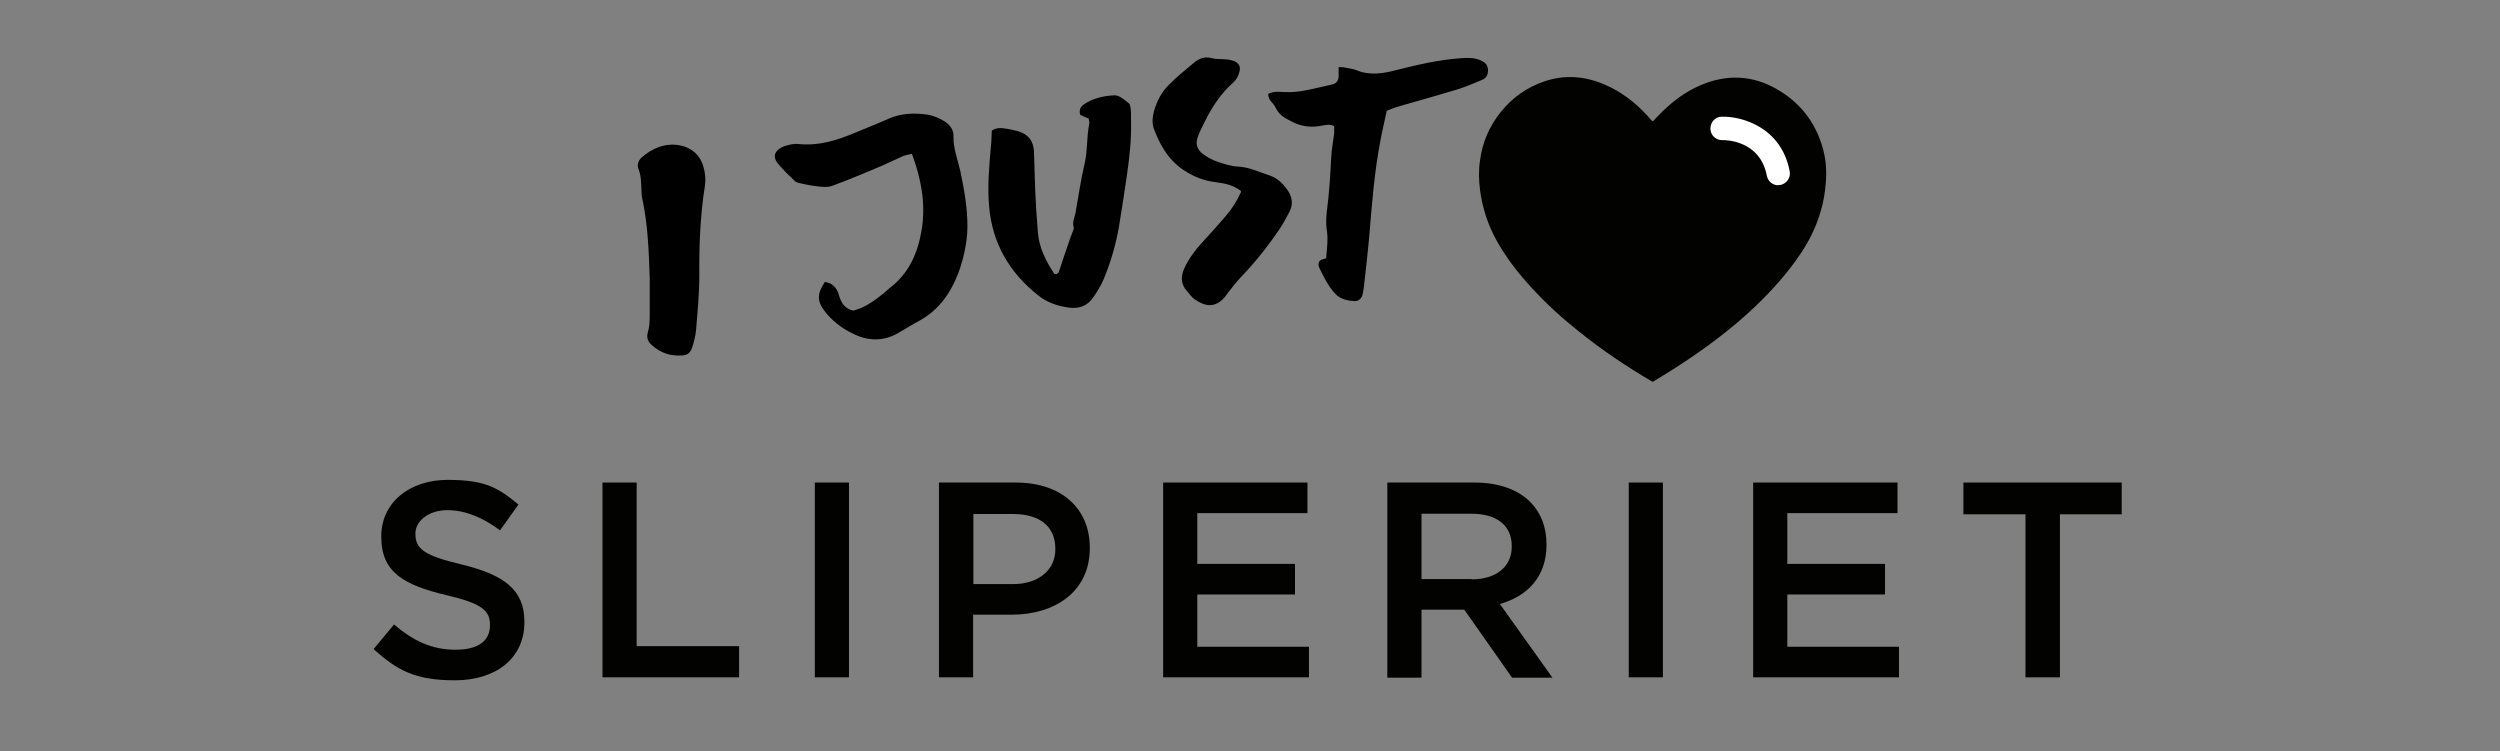 <?xml version="1.0" encoding="UTF-8"?> <svg xmlns="http://www.w3.org/2000/svg" id="Lager_1" version="1.1" viewBox="0 0 841.9 253"><rect x="0" y="0" width="841.9" height="253" fill="#808080" stroke="none"/><defs><style> .st0 { fill: #020200; } .st1 { fill: #fff; } </style></defs><g><path class="st0" d="M125.8,218.6l6.9-8.3c6.3,5.4,12.6,8.5,20.7,8.5s11.6-3.3,11.6-8.2v-.2c0-4.7-2.6-7.2-14.8-10-14-3.4-21.8-7.5-21.8-19.6v-.2c0-11.3,9.4-19,22.4-19s17.2,2.9,23.8,8.3l-6.2,8.7c-5.9-4.4-11.8-6.8-17.8-6.8s-10.7,3.5-10.7,7.8v.2c0,5.1,3,7.3,15.6,10.3,13.9,3.4,21.1,8.3,21.1,19.2v.2c0,12.3-9.7,19.6-23.4,19.6s-19.5-3.5-27.4-10.5Z"></path><path class="st0" d="M202.9,162.5h11.5v55.1h34.5v10.5h-46v-65.6Z"></path><path class="st0" d="M274.4,162.5h11.5v65.6h-11.5v-65.6Z"></path><path class="st0" d="M316.2,162.5h25.9c15.3,0,24.9,8.7,24.9,21.9v.2c0,14.7-11.8,22.4-26.3,22.4h-13v21.1h-11.5v-65.6ZM341.2,196.7c8.7,0,14.2-4.9,14.2-11.7v-.2c0-7.7-5.5-11.7-14.2-11.7h-13.4v23.6h13.4Z"></path><path class="st0" d="M391.6,162.5h48.7v10.3h-37.1v17.1h32.9v10.3h-32.9v17.6h37.6v10.3h-49.1v-65.6h-.1Z"></path><path class="st0" d="M467.2,162.5h29.3c8.3,0,14.7,2.4,18.9,6.6,3.5,3.6,5.4,8.4,5.4,14.2v.2c0,10.8-6.5,17.3-15.7,19.9l17.7,24.8h-13.6l-16.1-22.9h-14.4v22.9h-11.5v-65.6h0ZM495.6,195.1c8.3,0,13.5-4.3,13.5-11v-.2c0-7-5.1-10.9-13.6-10.9h-16.8v22h16.9Z"></path><path class="st0" d="M548.5,162.5h11.5v65.6h-11.5v-65.6Z"></path><path class="st0" d="M590.3,162.5h48.7v10.3h-37.1v17.1h32.9v10.3h-32.9v17.6h37.6v10.3h-49.1v-65.6h-.1Z"></path><path class="st0" d="M682,173.2h-20.8v-10.7h53.3v10.7h-20.8v54.9h-11.6v-54.9h-.1Z"></path></g><g><g id="qHoZKC"><path class="st0" d="M556.6,40.9c1.1-1.2,2.2-2.4,3.4-3.5,4.3-4.2,9.2-7.6,15-9.6,7.8-2.7,15.4-2.1,22.6,1.8,8.3,4.5,13.8,11.4,16.3,20.5,1.1,4,1.3,8,.9,12.1-.5,5.9-2.1,11.5-4.7,16.8-2,4.1-4.6,7.9-7.4,11.5-4.6,5.9-9.8,11.2-15.3,16.1-7.7,6.8-16.1,12.8-24.8,18.3-1.9,1.2-3.8,2.3-5.7,3.5-.3.2-.4.1-.7,0-8.5-5-16.7-10.5-24.4-16.7-5.8-4.6-11.2-9.5-16.2-15-4.4-4.8-8.3-9.8-11.5-15.5-3-5.4-4.9-11.1-5.7-17.3-.4-3.3-.5-6.5,0-9.8.8-6.2,3.2-11.7,7.1-16.5s8.7-8.2,14.6-10.2c6.8-2.3,13.5-1.8,20.1,1,5.7,2.4,10.5,6.1,14.7,10.7.5.6,1,1.2,1.5,1.7h.2Z"></path></g><path class="st1" d="M598.9,62.4c-1.9,0-3.5-1.3-3.9-3.2-2.2-11.8-13.7-12.1-15-12-2.2,0-4-1.7-4-3.9s1.7-4,3.8-4c6.7-.2,20.1,3.5,22.9,18.4.4,2.1-1,4.2-3.2,4.6h-.7.1Z"></path></g><g><path d="M278,95c2.5.4,3.8,2,4.5,4.3.7,2.5,1.8,4.6,4.8,5.3,3.3-.8,6.3-2.7,9.1-4.9,1.1-.8,2.1-1.8,3.2-2.7,6.6-5,9.5-11.9,10.8-19.7,1.4-8.8-.2-17.1-3.3-25.5-1.1.3-2.2.4-3.1.8-2.3,1-4.4,2.1-6.7,3.1-5.7,2.4-11.3,4.8-17.1,6.9-1.6.6-3.6.3-5.4.1s-3.6-.6-5.4-1c-.6-.1-1.3-.3-1.7-.7-2-1.9-4-3.8-5.8-6-1.7-2.1-1.1-4.1,1.2-5.3.9-.5,2-.8,3-1,.9-.2,1.8-.3,2.8-.2,6.7.7,12.8-1.2,18.8-3.7,3.8-1.6,7.7-3.1,11.5-4.8,4.2-1.9,8.7-2,13.1-1.4,1.9.3,3.8,1.1,5.5,2.1,1.9,1.1,3.4,2.9,3.3,5.2-.1,4.1,1.4,7.8,2.3,11.7,1.3,6.2,2.4,12.4,2.4,18.7s-2.1,15.6-6.4,22.4c-2.4,3.8-5.6,7-9.6,9.2-2.6,1.4-5,2.9-7.6,4.4-5,2.8-10.2,2.5-15.1,0-3.7-1.8-7.1-4.4-9.6-7.8-2.4-3.2-2.3-5.7.3-9.6h.2Z"></path><path d="M334,44c1.7-1.2,3.5-.9,5.3-.6,1.2.2,2.4.5,3.6.8,3.3,1,5.1,3.2,5.3,6.7.2,4.3.2,8.6.4,12.9.2,4.8.5,9.5.9,14.3.4,5.4,2.8,10,5.6,14.2,1.3.1,1.5-.7,1.7-1.4,1-3,2-6.1,3.1-9.2.4-1.3.9-2.6,1.4-3.8.1-.4.4-.9.3-1.3-.6-1.8.3-3.3.6-5,1-5.6,1.8-11.2,3.1-16.7,1-4.4.6-8.8,1.5-13.1.1-.6,0-1.2-.2-1.9-1-.4-2-.8-2.8-1.2-.5-1.5,0-2.6,1-3.4,3.1-2.2,6.7-3,10.4-3.2.7,0,1.5.2,2.1.6,1.1.6,2,1.4,3.1,2.3.7,2,.4,4.1.5,6.3.1,5.7-.5,11.4-1.3,17-.9,6.1-1.8,12.2-2.8,18.2-1.1,6.1-2.8,12-5.2,17.7-1,2.2-2.3,4.4-3.7,6.3-1.9,2.6-4.6,3.5-7.8,3.1-3.9-.5-7.5-1.7-10.6-4.2-9.6-7.7-15.3-17.4-16.4-29.8-.6-6.8,0-13.5.6-20.3.2-1.7.2-3.3.3-5.4h0Z"></path><path d="M446.6,86.7c.3-3.2.7-6.2.2-9.3-.3-1.9-.2-4,0-6,.8-6.1,1.2-12.2,1.5-18.4.1-2.7.7-5.5,1-8.2v-2.3c-1.4-.8-2.7-.4-4.1-.2-3.4.7-6.7.4-9.9-1.2s-4.6-2.5-5.8-5c-.7-1.5-2.5-2.3-2.4-4.5,1.7-.9,3.6-.7,5.4-.6,5.5.3,10.6-1.4,15.9-2.5,1.6-.3,2.4-1.3,2.4-2.9v-3c.9,0,1.6,0,2.3.2,1.2.2,2.5.4,3.6.8,4.5,1.9,9,1.2,13.5,0,7.2-1.8,14.4-3.5,21.8-4,2.3-.2,4.6-.2,6.8.8,1.3.6,2.3,1.5,2.3,3.2s-.6,2.7-2,3.3c-2.8,1.2-5.7,2.4-8.6,3.3-6.3,1.9-12.7,3.7-19,5.5-1.5.4-2.9,1-4.5,1.6-.7,3.4-1.5,6.6-2.1,9.9-2.1,10.8-2.9,21.7-3.8,32.5-.5,5.7-1.2,11.3-1.8,17-.1.9-.3,1.8-.5,2.7-.4,1.3-1.5,2.1-2.8,2-2.7-.2-5.1-.8-6.9-3.1-2.1-2.5-3.5-5.4-4.9-8.3-.3-.6-.2-1.6.2-2.1.4-.5,1.3-.6,2.4-1l-.2-.2Z"></path><path d="M418,64.4c-2.9-2.3-6-2.7-9-3.1-3.6-.5-6.8-1.7-9.9-3.7-5.4-3.4-8.4-8.5-10.5-14.2-.7-1.9-.5-3.9,0-5.9,1-3.5,2.6-6.6,5.2-9.1,2.6-2.6,5.5-5,8.3-7.3,1.7-1.4,3.6-2.2,6-1.5,1.5.4,3.1.2,4.6.4.9,0,1.8.2,2.7.5,1.7.6,2.5,1.9,2,3.6-.3,1.3-.9,2.6-2,3.6-4.1,3.6-7.1,8.1-9.5,12.9-.9,1.8-1.8,3.5-2.5,5.4-.9,2.3-.3,4.3,1.6,5.8,1.5,1.1,3.1,2,4.8,2.6,2.3.8,4.8,1.6,7.2,1.7,3.8.2,7.1,1.9,10.6,3,2.4.8,4.2,2.5,5.7,4.5,1.8,2.4,2.4,5,.9,7.8-1,1.9-2,3.8-3.2,5.6-3.9,5.8-8.2,11.2-13,16.2-1.6,1.7-3,3.5-4.4,5.3-.4.5-.7,1-1.1,1.5-3.4,4-6.9,3.1-10.2.8-1-.7-1.7-1.8-2.5-2.7-2.2-2.3-2.2-5-1-7.7,1.5-3.2,3.6-6.1,6-8.7,2.6-2.8,5.2-5.7,7.7-8.6,2.1-2.4,3.9-5.1,5.4-8.4v-.3Z"></path><path d="M218.8,93.6c-.3-8.8-.6-17.6-2.4-26.2-.3-1.2-.4-2.4-.4-3.7-.1-2.3-.1-4.6-1-6.8-.5-1.4-.1-2.7,1-3.8,3.6-3.2,8-5,12.7-4.2,4.1.7,7.3,3.4,8.3,7.7.5,1.9.7,3.8.4,5.9-1.6,10-2,20.2-1.9,30.3,0,6.1-.6,12.3-1.1,18.4-.2,2-.7,3.9-1.3,5.8-.5,1.6-1.5,2.6-3.3,2.7-3.9.3-7.3-.8-10.2-3.4-1.4-1.2-2-2.6-1.4-4.5.5-1.7.6-3.6.6-5.5v-12.9.2Z"></path></g></svg> 